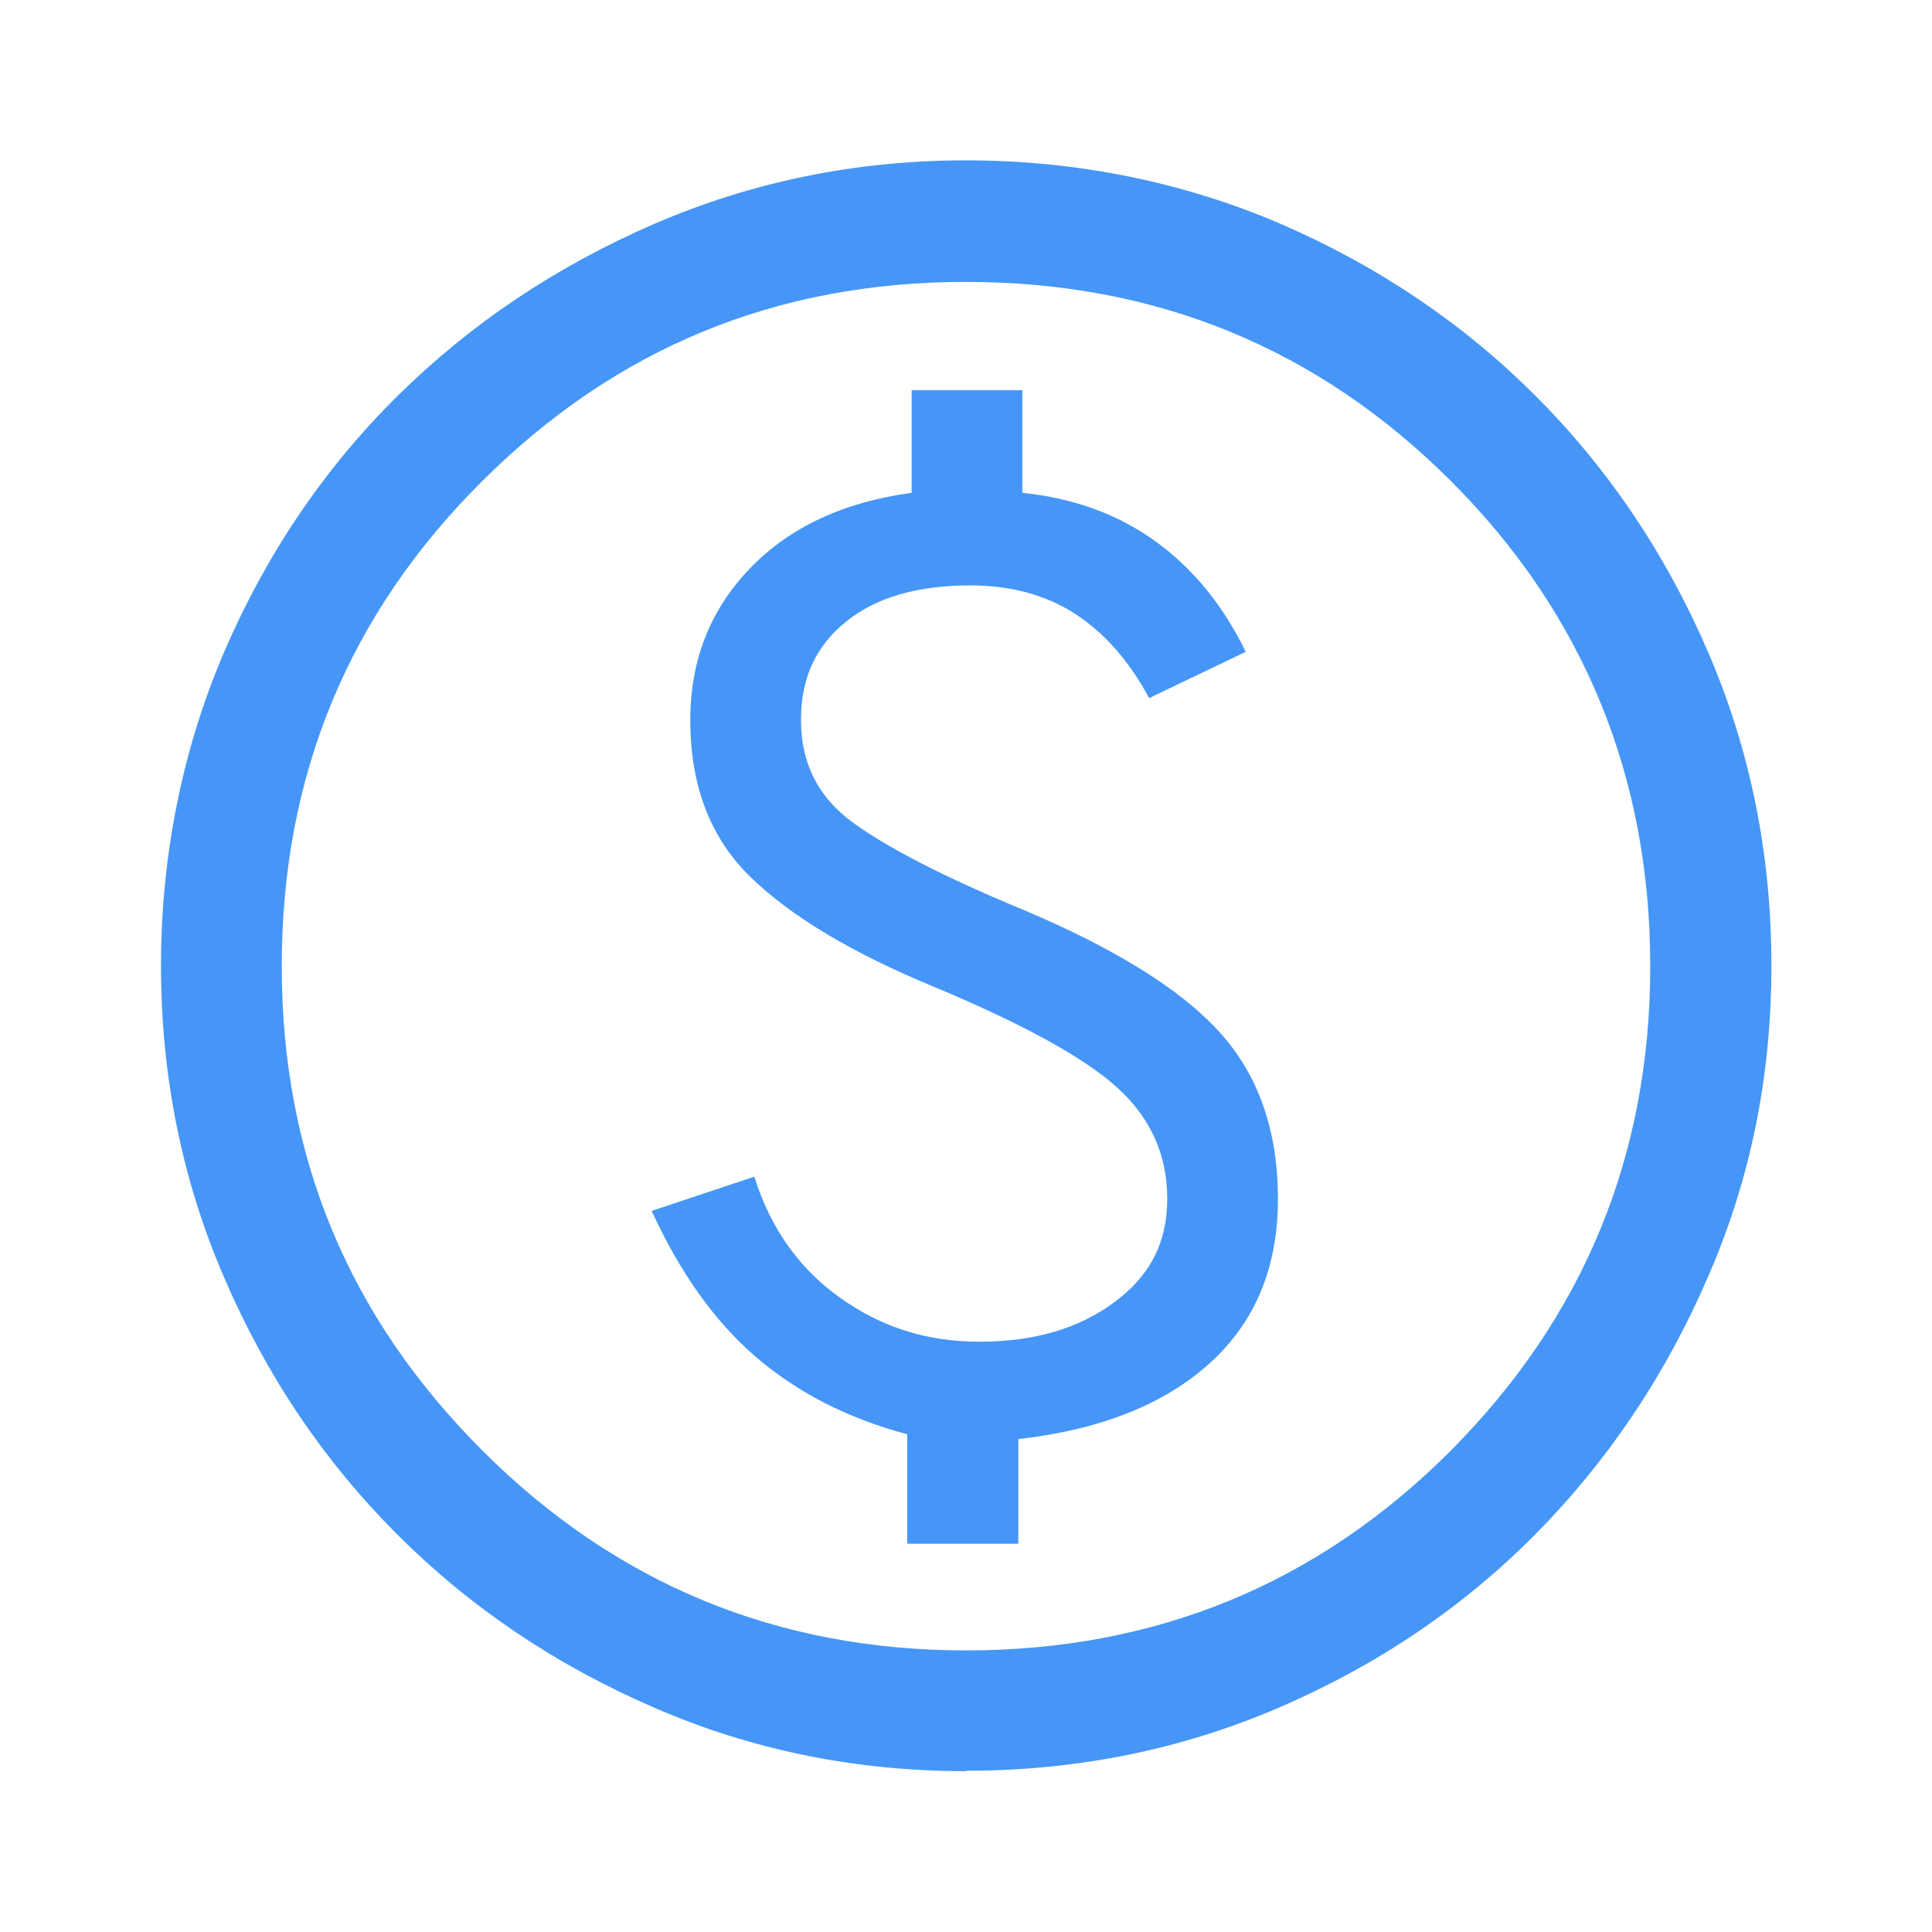 <svg width="24" height="24" viewBox="0 0 24 24" fill="none" xmlns="http://www.w3.org/2000/svg">
<g clip-path="url(#clip0_8546_266738)">
<path d="M11.275 19.177H12.65V17.877C13.665 17.762 14.46 17.447 15.025 16.937C15.59 16.427 15.875 15.747 15.875 14.897C15.875 14.047 15.635 13.357 15.15 12.822C14.665 12.287 13.85 11.782 12.7 11.297C11.735 10.897 11.035 10.537 10.6 10.222C10.165 9.907 9.95 9.482 9.95 8.947C9.95 8.412 10.14 8.022 10.51 7.722C10.88 7.422 11.4 7.272 12.05 7.272C12.55 7.272 12.985 7.387 13.35 7.622C13.715 7.857 14.025 8.207 14.275 8.672L15.475 8.097C15.19 7.512 14.815 7.057 14.35 6.722C13.885 6.387 13.335 6.187 12.7 6.122V4.847H11.325V6.122C10.475 6.237 9.805 6.552 9.315 7.062C8.825 7.572 8.575 8.197 8.575 8.947C8.575 9.762 8.825 10.412 9.325 10.897C9.825 11.382 10.575 11.832 11.575 12.247C12.69 12.712 13.46 13.132 13.875 13.507C14.29 13.882 14.5 14.342 14.5 14.892C14.5 15.442 14.28 15.857 13.835 16.182C13.395 16.507 12.84 16.667 12.17 16.667C11.5 16.667 10.94 16.482 10.43 16.117C9.92 15.752 9.57 15.252 9.37 14.617L8.095 15.042C8.445 15.807 8.875 16.412 9.385 16.852C9.895 17.292 10.52 17.617 11.27 17.817V19.167L11.275 19.177ZM12 22.002C10.635 22.002 9.34 21.742 8.125 21.212C6.91 20.687 5.845 19.972 4.935 19.062C4.025 18.152 3.31 17.092 2.785 15.872C2.26 14.657 2 13.362 2 11.997C2 10.632 2.265 9.312 2.785 8.097C3.31 6.882 4.025 5.822 4.935 4.922C5.845 4.022 6.905 3.312 8.125 2.782C9.34 2.257 10.635 1.992 12 1.992C13.365 1.992 14.685 2.257 15.9 2.777C17.115 3.302 18.175 4.017 19.075 4.917C19.975 5.817 20.69 6.877 21.215 8.092C21.74 9.307 22.005 10.607 22.005 11.992C22.005 13.377 21.745 14.652 21.215 15.867C20.69 17.082 19.975 18.147 19.075 19.057C18.175 19.967 17.115 20.682 15.9 21.207C14.685 21.732 13.385 21.997 12 21.997V22.002ZM12 20.502C14.365 20.502 16.375 19.672 18.025 18.017C19.675 16.357 20.5 14.352 20.5 12.002C20.5 9.652 19.675 7.627 18.025 5.977C16.375 4.327 14.365 3.502 12 3.502C9.635 3.502 7.645 4.327 5.99 5.977C4.33 7.627 3.5 9.637 3.5 12.002C3.5 14.367 4.33 16.357 5.99 18.017C7.65 19.677 9.655 20.502 12 20.502Z" fill="#4696F7"/>
</g>
<defs>
<clipPath id="clip0_8546_266738">
<rect width="24" height="24" fill="white"/>
</clipPath>
</defs>
</svg>

